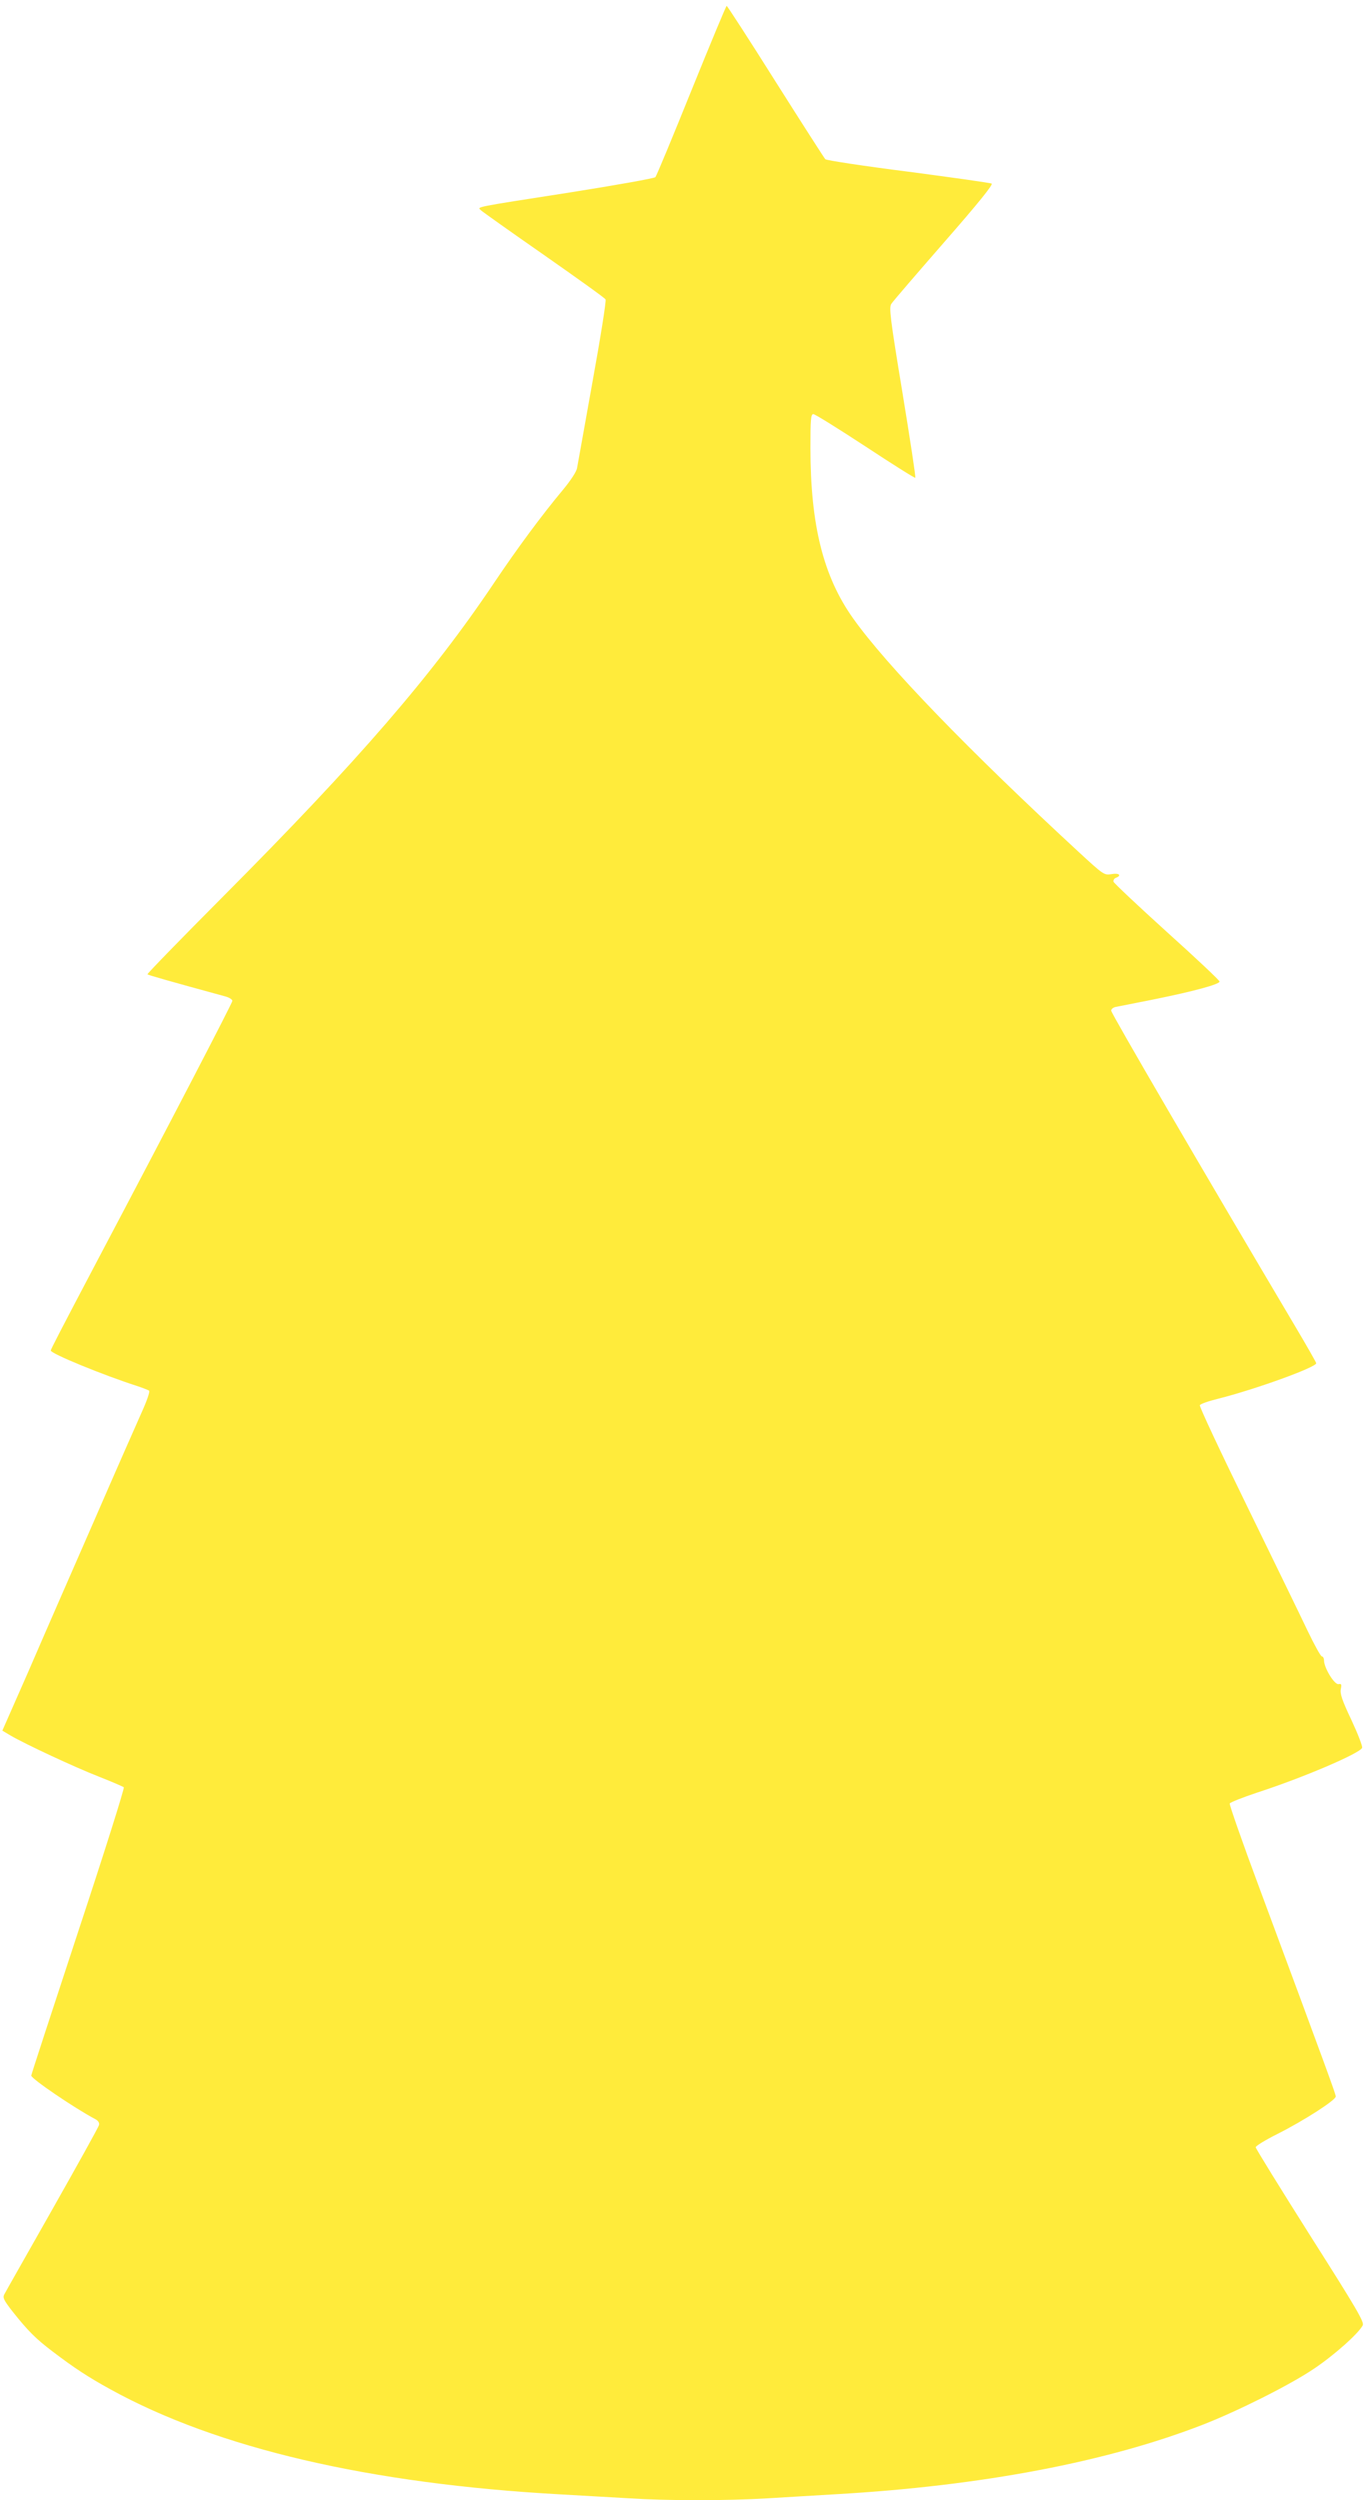 <?xml version="1.0" standalone="no"?>
<!DOCTYPE svg PUBLIC "-//W3C//DTD SVG 20010904//EN"
 "http://www.w3.org/TR/2001/REC-SVG-20010904/DTD/svg10.dtd">
<svg version="1.0" xmlns="http://www.w3.org/2000/svg"
 width="700pt" height="1280pt" viewBox="0 0 700 1280"
 preserveAspectRatio="xMidYMid meet">
<g transform="translate(0,1280) scale(0.1,-0.1)"
fill="#ffeb3b" stroke="none">
<path d="M3541 12338 c-96 -238 -179 -438 -185 -445 -6 -6 -202 -41 -436 -78
-500 -78 -476 -73 -458 -91 7 -7 152 -110 323 -229 170 -119 313 -221 316
-228 4 -7 -26 -196 -67 -422 -40 -225 -76 -424 -79 -441 -3 -19 -33 -64 -71
-110 -111 -133 -235 -301 -352 -475 -319 -476 -699 -915 -1389 -1608 -216
-217 -391 -397 -388 -399 4 -4 105 -33 398 -113 20 -5 37 -16 37 -23 0 -10
-315 -617 -695 -1336 -187 -355 -235 -448 -235 -454 0 -16 269 -126 440 -181
30 -10 59 -21 64 -25 4 -5 -12 -52 -37 -107 -24 -54 -136 -307 -247 -563 -112
-256 -263 -601 -335 -768 l-133 -302 42 -25 c75 -44 328 -162 451 -210 66 -26
124 -51 129 -55 4 -5 -99 -332 -233 -737 -132 -401 -241 -734 -241 -739 0 -16
222 -167 328 -223 15 -8 22 -19 19 -30 -2 -10 -110 -204 -239 -432 -129 -228
-240 -423 -246 -435 -9 -17 -3 -30 44 -90 78 -98 118 -138 204 -203 109 -83
182 -131 295 -193 547 -302 1329 -484 2305 -538 107 -6 265 -15 350 -20 200
-13 497 -13 714 0 94 6 252 15 351 21 743 43 1384 165 1875 356 177 69 443
202 565 284 104 69 230 181 253 224 9 17 -29 82 -269 460 -153 242 -279 446
-279 452 0 7 51 38 113 69 131 66 297 172 297 191 0 12 -37 114 -393 1073 -85
228 -152 420 -150 427 3 6 66 31 141 56 237 77 526 201 537 229 3 8 -22 72
-55 143 -48 101 -59 135 -54 158 5 24 3 28 -12 25 -21 -3 -73 82 -74 120 0 12
-5 22 -11 22 -6 0 -39 60 -74 133 -34 72 -174 359 -309 636 -136 278 -245 510
-242 517 2 6 44 21 93 33 191 48 503 161 503 182 0 4 -49 90 -109 191 -472
796 -941 1600 -941 1614 0 8 10 16 23 19 12 2 101 20 197 39 203 41 335 77
335 91 0 6 -121 120 -270 254 -148 134 -271 250 -273 257 -2 8 4 17 12 20 32
12 16 26 -22 19 -38 -6 -40 -5 -168 113 -564 521 -986 957 -1156 1197 -152
214 -218 477 -218 872 0 145 2 173 15 173 8 0 127 -74 266 -165 138 -91 254
-164 256 -161 3 3 -27 199 -66 437 -63 381 -69 435 -57 453 7 12 129 153 270
315 175 200 253 297 244 301 -7 4 -199 31 -427 61 -228 29 -419 58 -425 64 -6
7 -121 186 -255 398 -134 213 -247 387 -250 387 -3 0 -84 -195 -180 -432z"/>
</g>
</svg>
